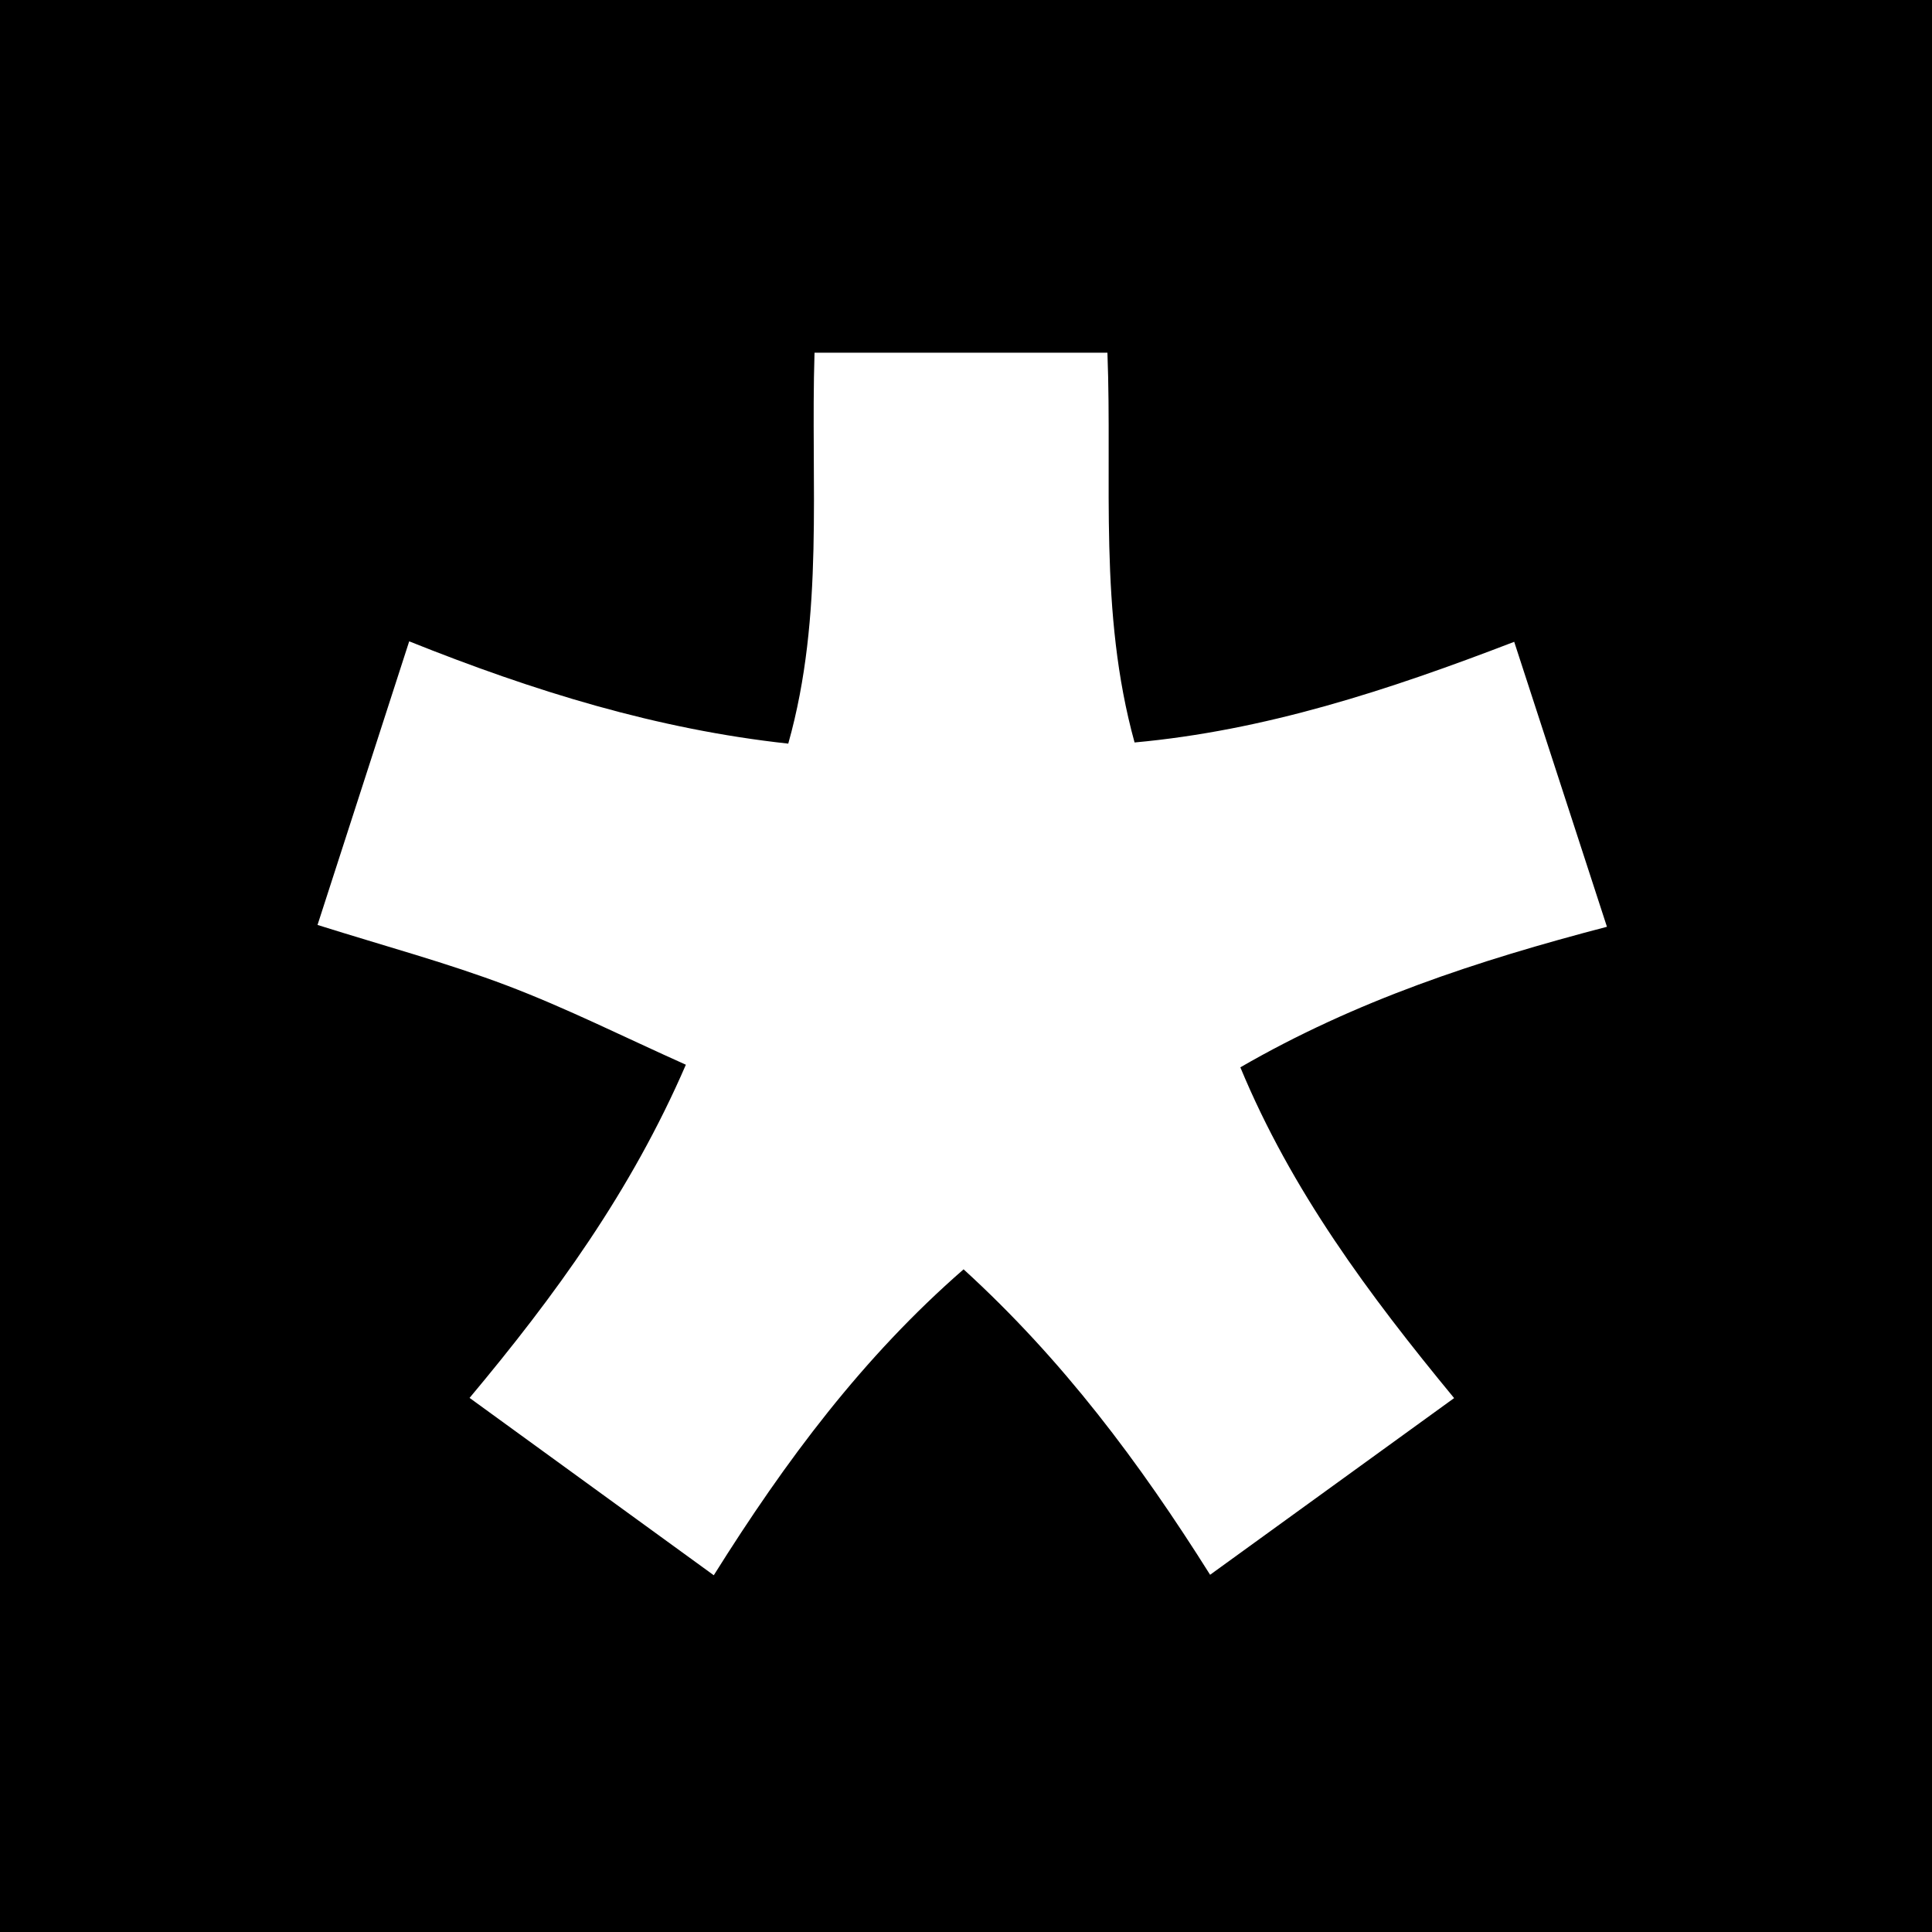 <svg width="20" height="20" viewBox="0 0 20 20" fill="none" xmlns="http://www.w3.org/2000/svg">
<path d="M20 20H0V0H20V20Z" fill="black"/>
<path d="M7.389 16.307C6.518 15.675 5.701 15.082 4.861 14.471C5.745 13.414 6.532 12.334 7.1 11.022C6.455 10.733 5.864 10.436 5.25 10.203C4.633 9.969 3.993 9.797 3.287 9.575C3.6 8.606 3.913 7.639 4.236 6.639C5.527 7.156 6.802 7.55 8.16 7.698C8.536 6.364 8.389 5.012 8.432 3.651H11.464C11.515 4.981 11.371 6.331 11.745 7.686C13.091 7.563 14.357 7.151 15.675 6.644C15.995 7.629 16.309 8.591 16.635 9.594C15.289 9.946 14.037 10.357 12.84 11.049C13.369 12.324 14.166 13.397 15.053 14.473C14.214 15.081 13.387 15.68 12.527 16.302C11.794 15.137 11.002 14.077 9.975 13.14C8.933 14.048 8.134 15.118 7.389 16.307H7.389Z" fill="white"/>
</svg>

